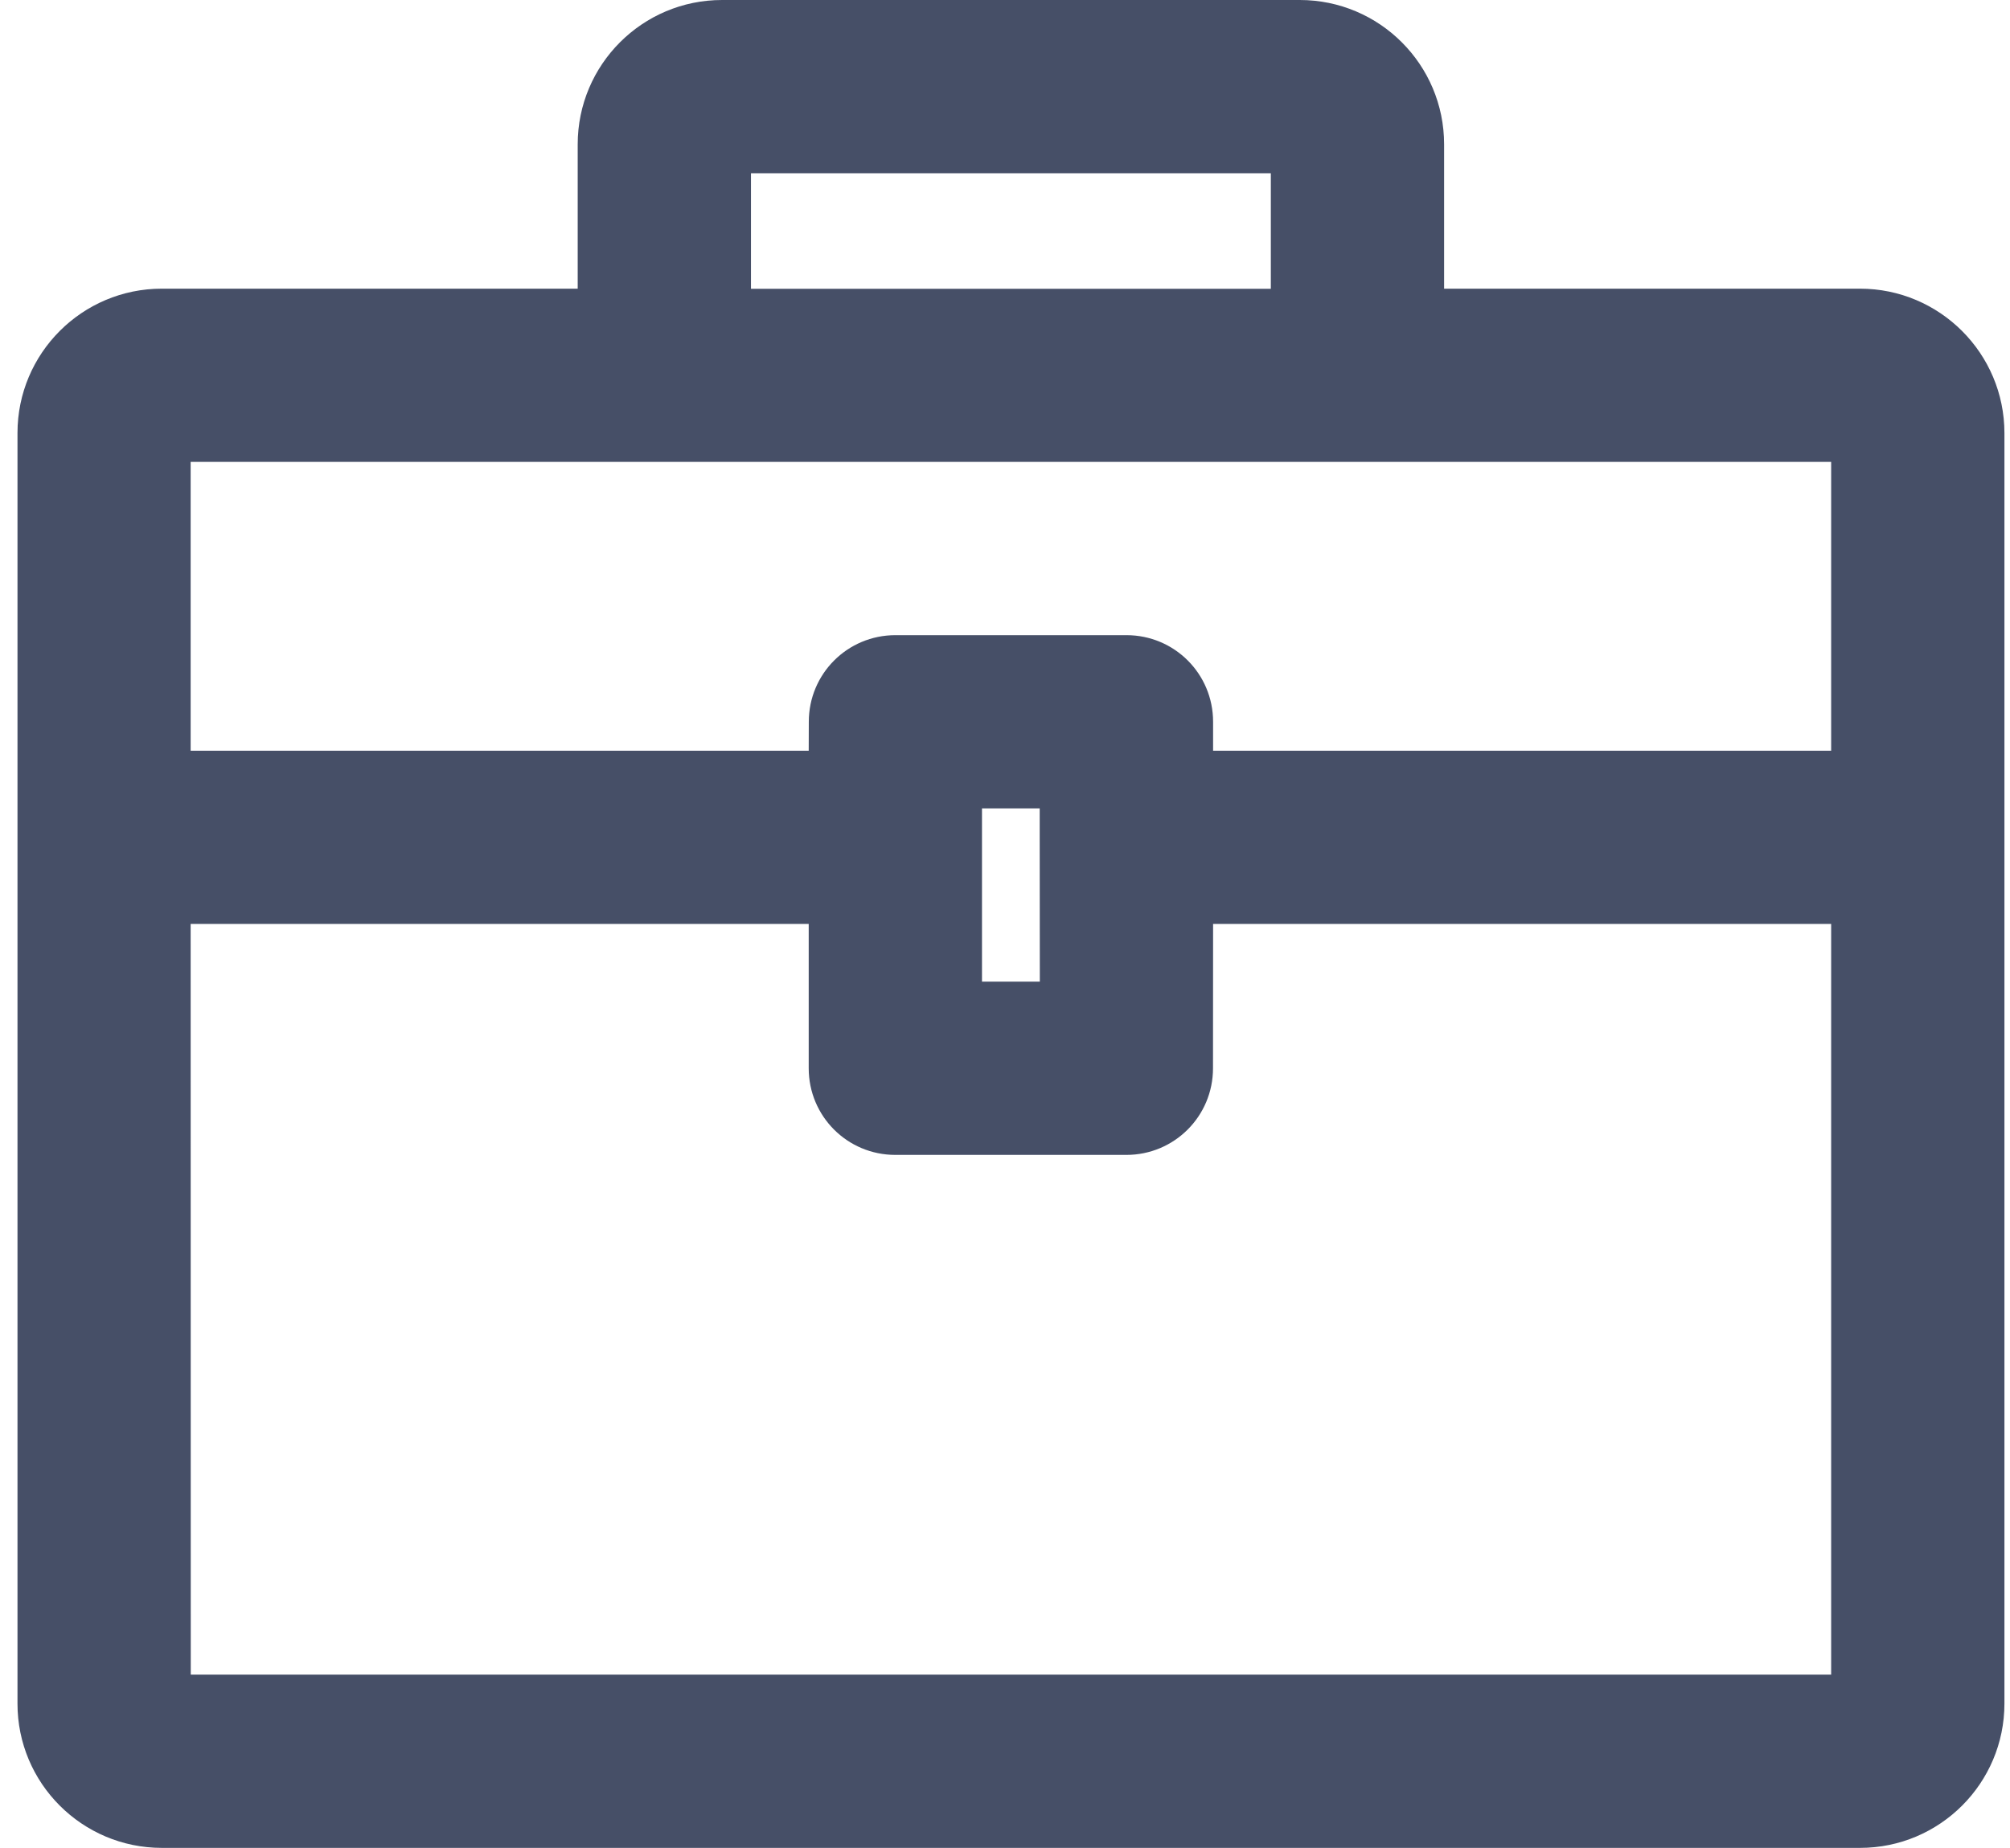 <svg width="87" height="80" viewBox="0 0 87 80" fill="none" xmlns="http://www.w3.org/2000/svg">
<path d="M80.505 12.497H62.506V6.249C62.506 2.799 59.708 0 56.258 0H31.253C27.803 0 25.005 2.799 25.005 6.249V12.497H7.005C3.555 12.497 0.757 15.296 0.757 18.746V73.747C0.752 77.201 3.555 80 7.005 80H80.51C83.96 80 86.759 77.201 86.759 73.751V18.751C86.759 15.3 83.956 12.497 80.505 12.497ZM32.505 7.5H55.006V12.502H32.505V7.5ZM79.259 72.5H8.257L8.252 40H35.004V46.249C35.004 48.325 36.677 49.999 38.754 49.999H48.752C50.829 49.999 52.503 48.325 52.503 46.249L52.507 40H79.259V72.5ZM42.504 42.498V34.998H45.002V36.25L45.007 42.498H42.504ZM79.259 32.5H52.507V31.248C52.507 29.171 50.834 27.498 48.757 27.498H38.758C36.682 27.498 35.008 29.171 35.008 31.248L35.004 32.5H8.252V19.997H79.259L79.259 32.5Z" fill="#464F67"/>
</svg>
